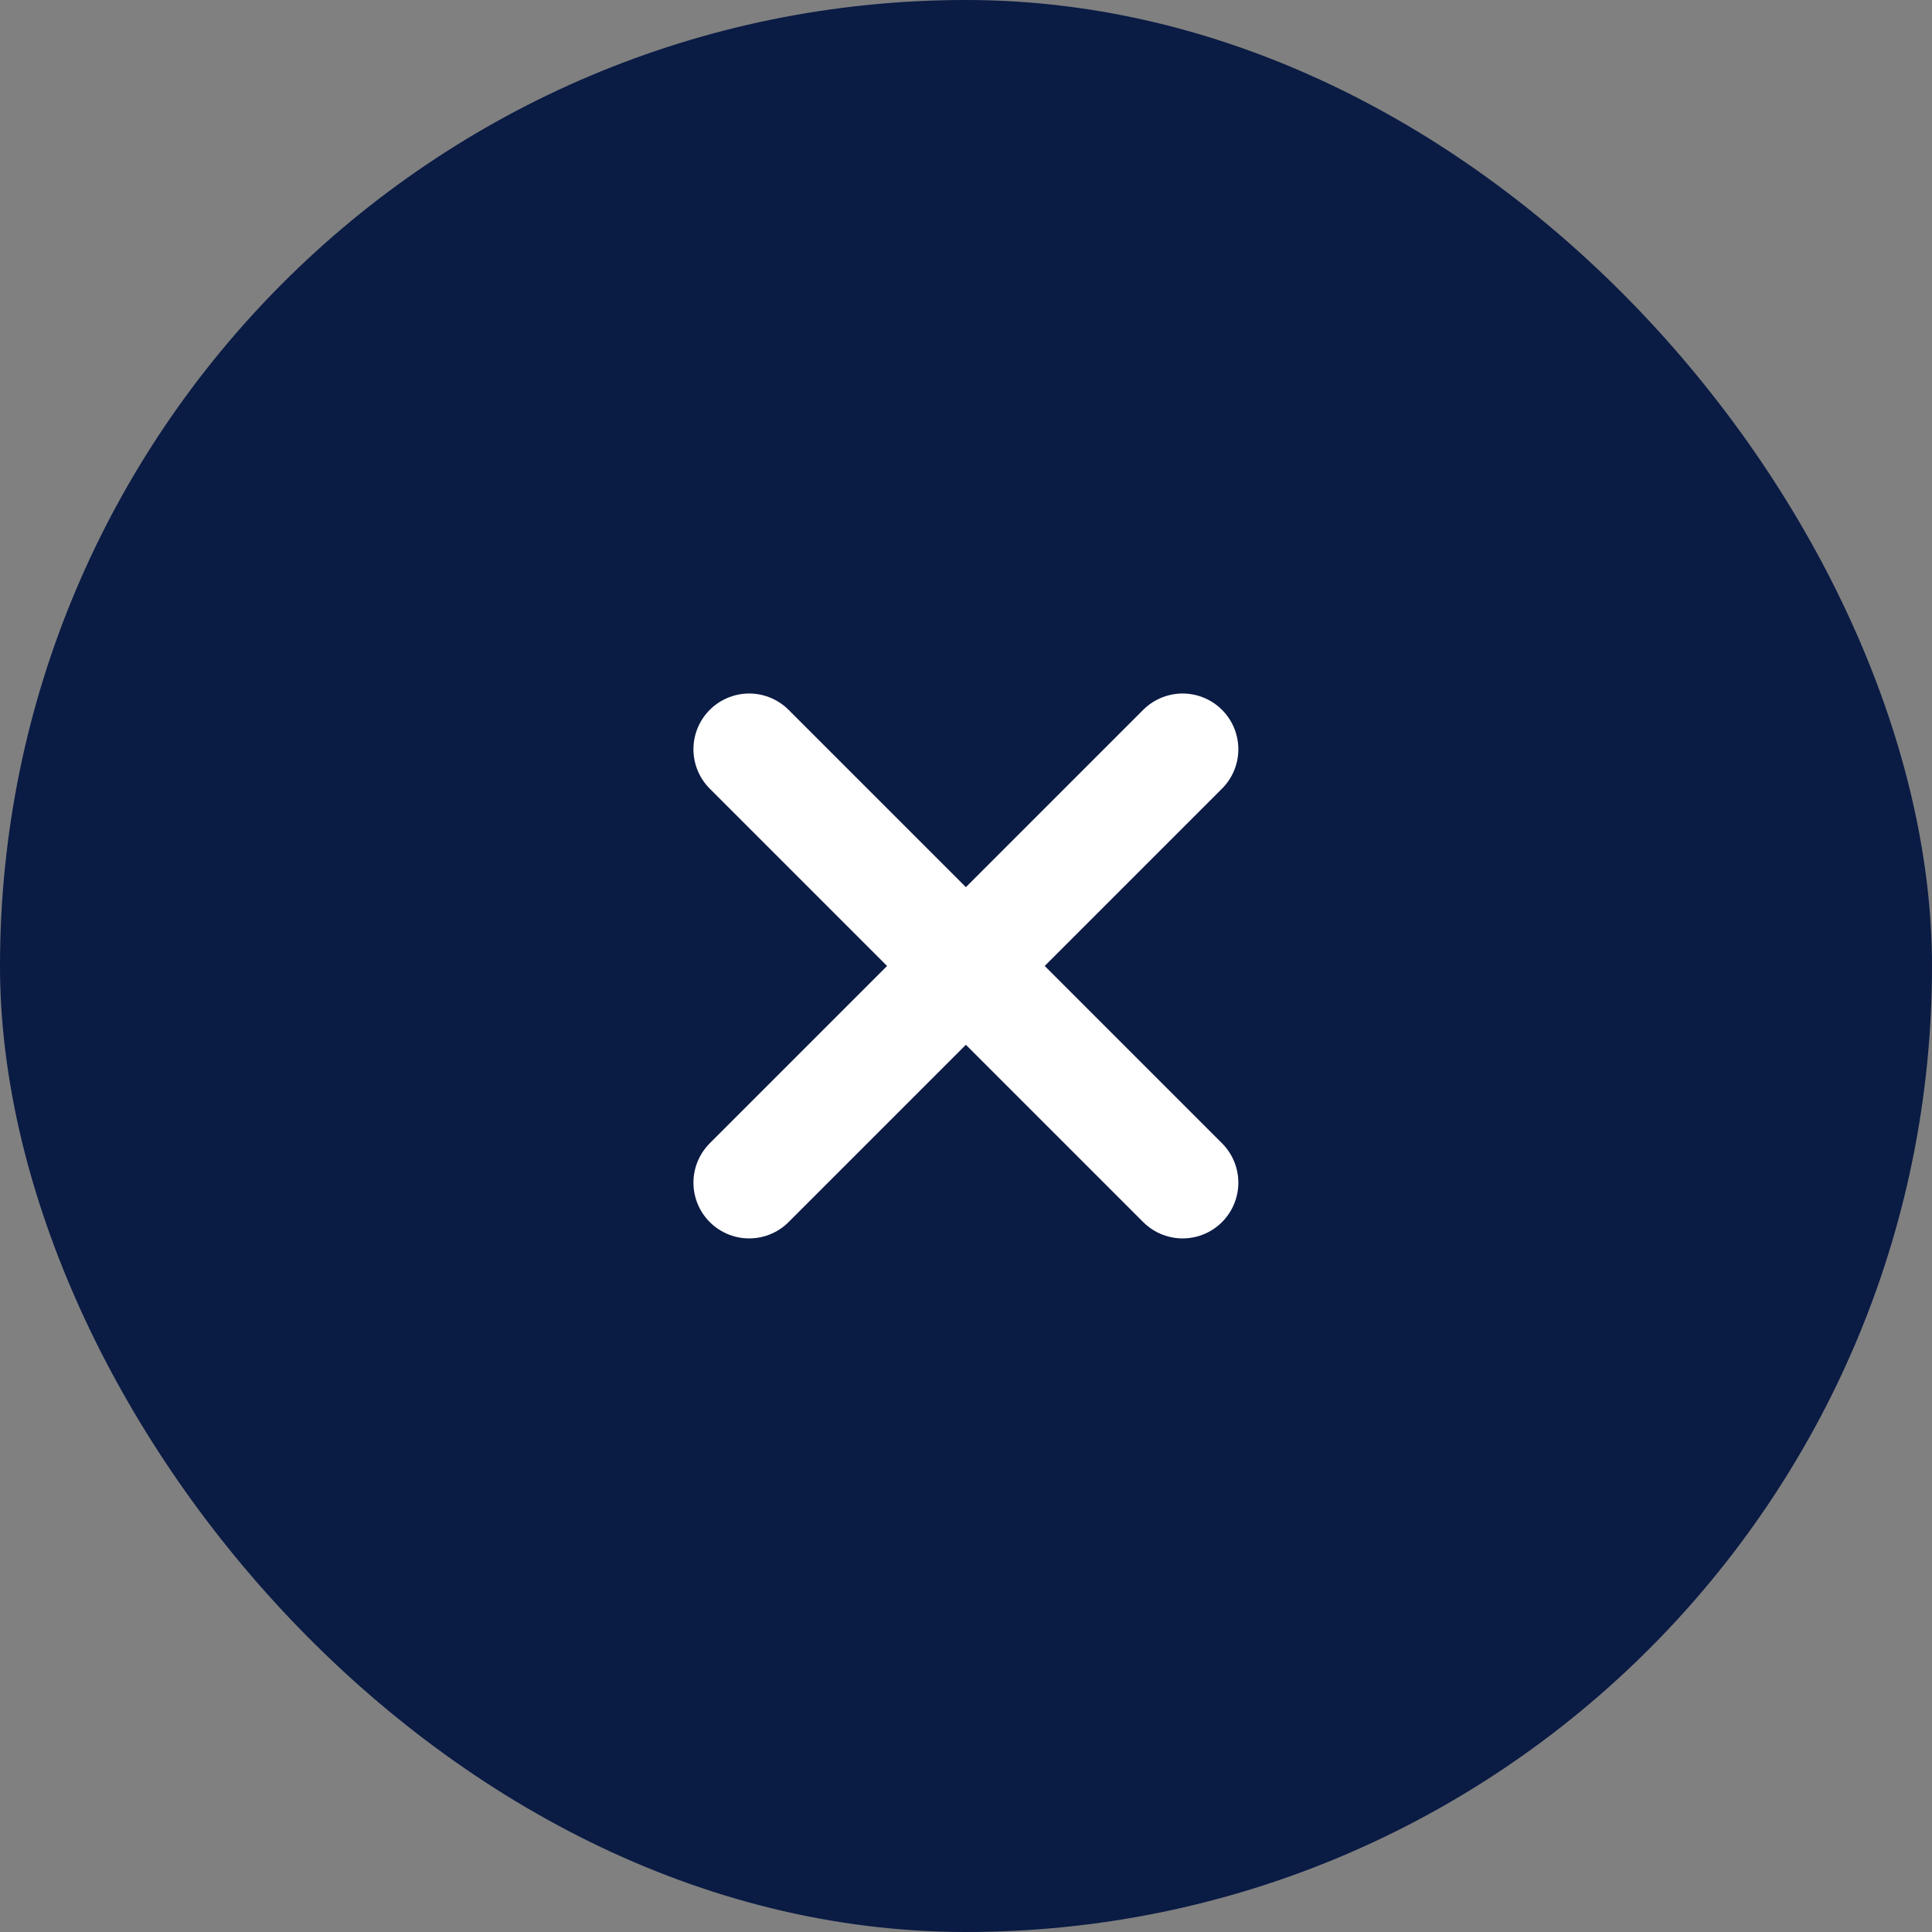 <?xml version="1.0" encoding="UTF-8"?> <svg xmlns="http://www.w3.org/2000/svg" width="26" height="26" viewBox="0 0 26 26" fill="none"><rect x="0" y="0" width="26" height="26" fill="#808080" stroke="none"/><rect width="26" height="26" rx="13" fill="#0A1B44"></rect><path d="M15.915 10.083L10.082 15.916M10.082 10.083L15.915 15.916" stroke="white" stroke-width="1.5" stroke-linecap="round" stroke-linejoin="round"></path></svg> 